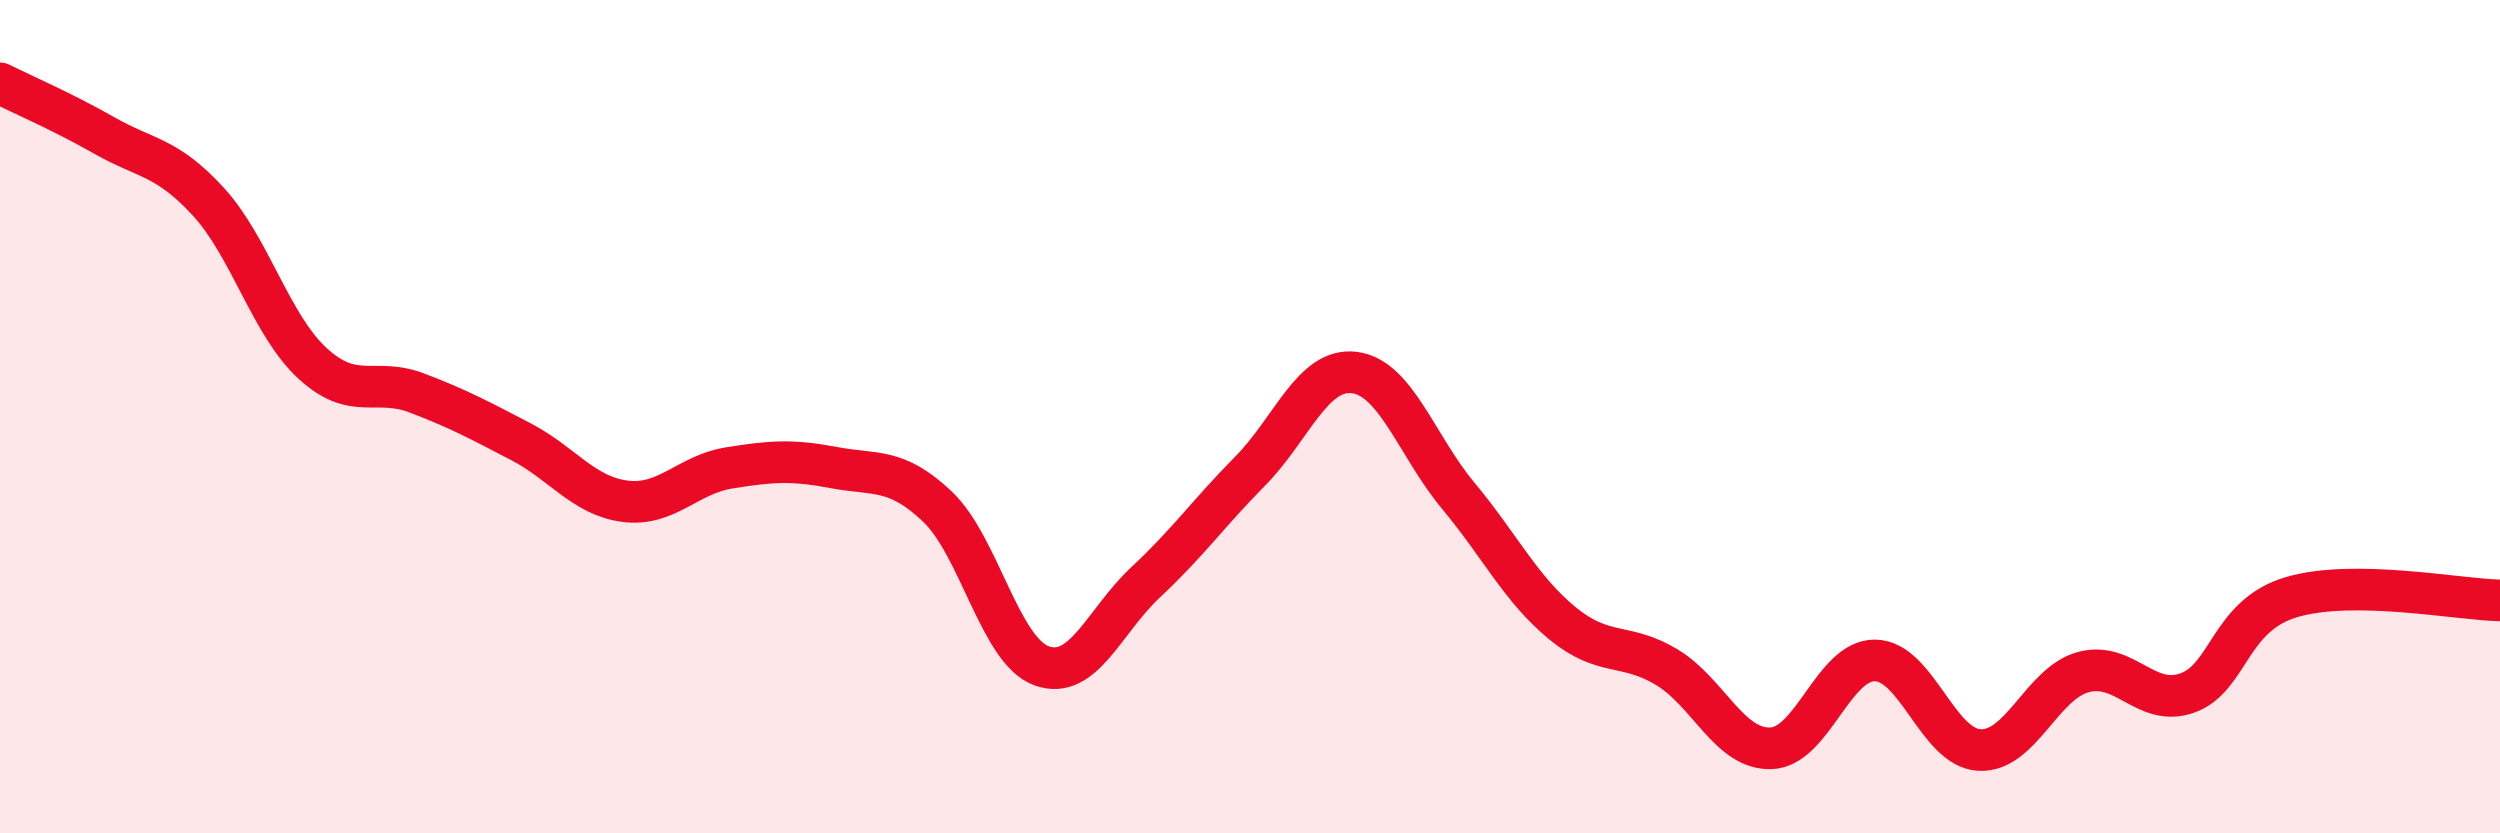 
    <svg width="60" height="20" viewBox="0 0 60 20" xmlns="http://www.w3.org/2000/svg">
      <path
        d="M 0,2 C 0.5,2.25 1.5,2.68 2.5,3.25 C 3.5,3.82 4,3.75 5,4.84 C 6,5.93 6.5,7.8 7.5,8.72 C 8.5,9.64 9,9.05 10,9.43 C 11,9.81 11.5,10.08 12.5,10.6 C 13.5,11.12 14,11.9 15,12.03 C 16,12.16 16.5,11.39 17.5,11.23 C 18.5,11.07 19,11.03 20,11.22 C 21,11.41 21.5,11.21 22.5,12.16 C 23.5,13.11 24,15.62 25,15.98 C 26,16.34 26.5,14.9 27.5,13.97 C 28.5,13.04 29,12.32 30,11.31 C 31,10.3 31.5,8.82 32.5,8.94 C 33.5,9.06 34,10.7 35,11.9 C 36,13.1 36.5,14.14 37.5,14.96 C 38.5,15.78 39,15.41 40,16.01 C 41,16.61 41.5,17.99 42.5,17.96 C 43.5,17.93 44,15.84 45,15.85 C 46,15.86 46.5,17.94 47.5,18 C 48.5,18.06 49,16.4 50,16.13 C 51,15.86 51.5,16.99 52.5,16.63 C 53.5,16.27 53.5,14.77 55,14.33 C 56.5,13.89 59,14.39 60,14.41L60 20L0 20Z"
        fill="#EB0A25"
        opacity="0.1"
        stroke-linecap="round"
        stroke-linejoin="round"
      />
      <path
        d="M 0,2 C 0.5,2.25 1.5,2.68 2.5,3.25 C 3.5,3.82 4,3.75 5,4.84 C 6,5.93 6.5,7.8 7.5,8.72 C 8.5,9.64 9,9.05 10,9.43 C 11,9.81 11.5,10.08 12.5,10.6 C 13.5,11.12 14,11.9 15,12.03 C 16,12.16 16.5,11.39 17.5,11.23 C 18.5,11.07 19,11.03 20,11.22 C 21,11.41 21.5,11.21 22.5,12.16 C 23.5,13.11 24,15.62 25,15.98 C 26,16.34 26.5,14.9 27.5,13.97 C 28.5,13.04 29,12.32 30,11.31 C 31,10.3 31.5,8.82 32.5,8.94 C 33.5,9.06 34,10.7 35,11.9 C 36,13.1 36.5,14.14 37.5,14.96 C 38.5,15.78 39,15.41 40,16.01 C 41,16.61 41.5,17.99 42.5,17.96 C 43.5,17.93 44,15.84 45,15.85 C 46,15.86 46.5,17.94 47.5,18 C 48.5,18.06 49,16.4 50,16.13 C 51,15.86 51.5,16.99 52.5,16.63 C 53.5,16.27 53.5,14.77 55,14.33 C 56.5,13.89 59,14.39 60,14.41"
        stroke="#EB0A25"
        stroke-width="1"
        fill="none"
        stroke-linecap="round"
        stroke-linejoin="round"
      />
    </svg>
  